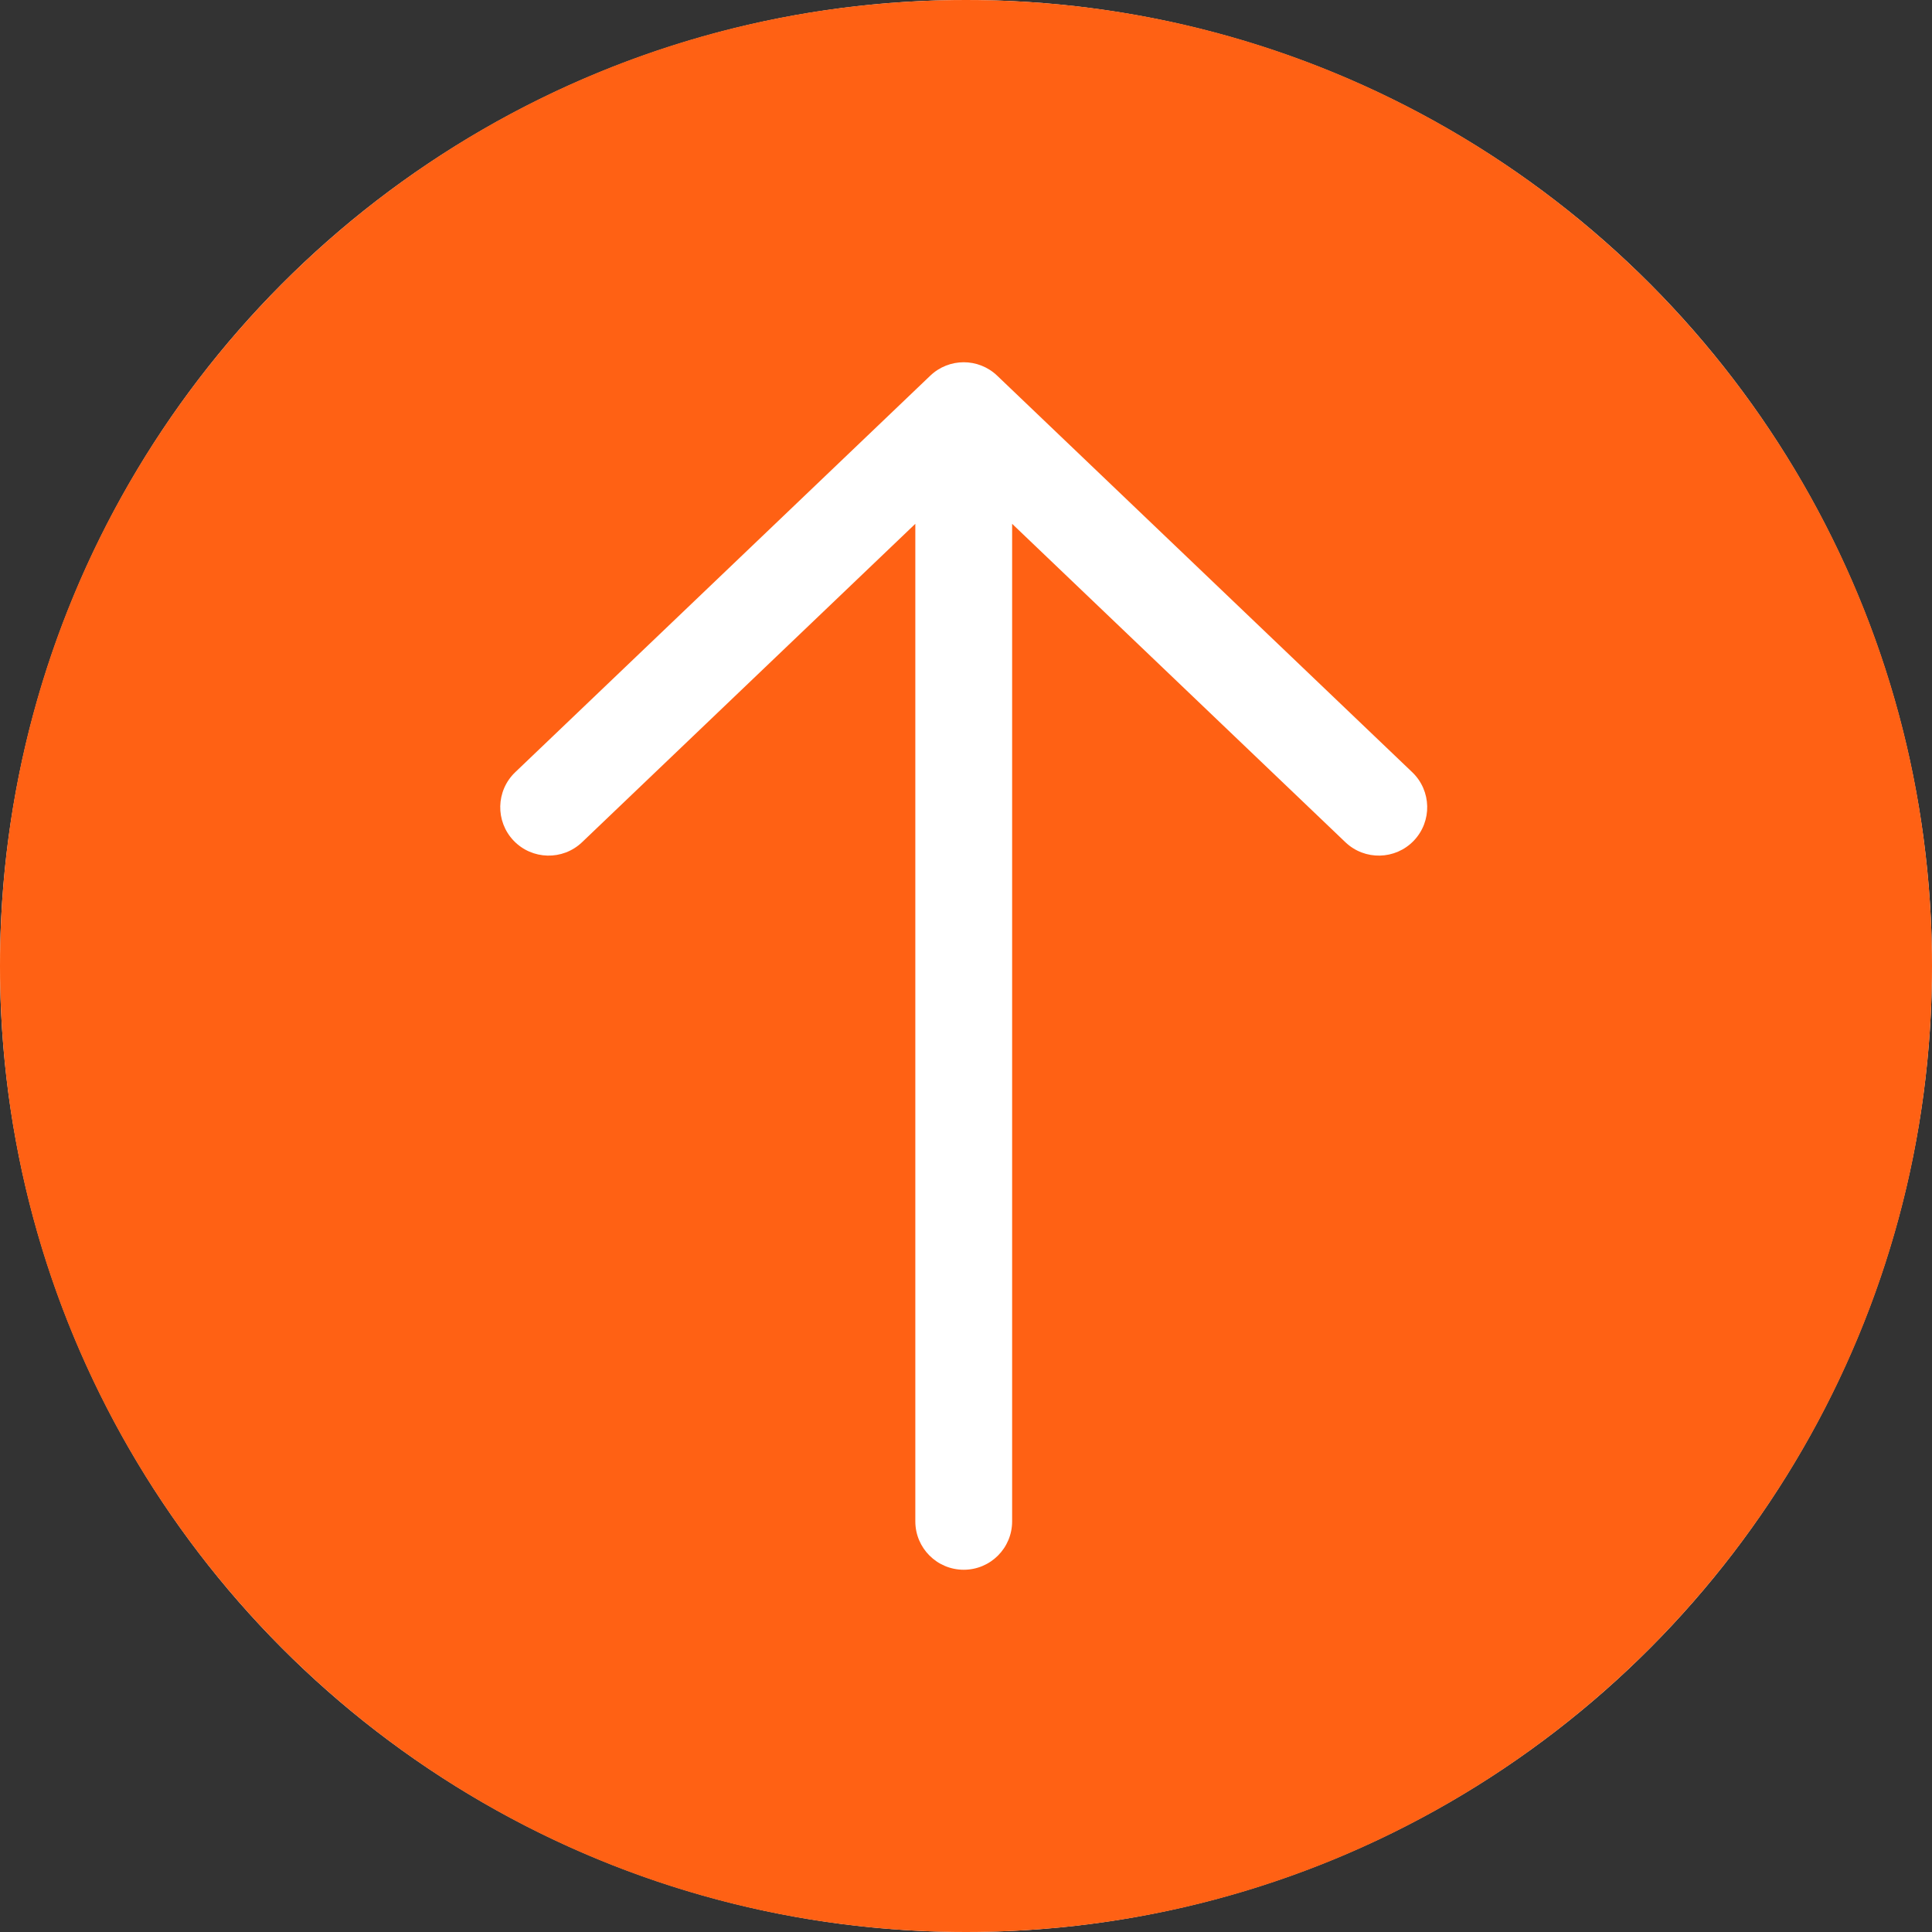 <?xml version="1.0" encoding="UTF-8"?> <svg xmlns="http://www.w3.org/2000/svg" width="48" height="48" viewBox="0 0 48 48" fill="none"><rect x="0" y="0" width="48" height="48" fill="#333333" stroke="none"/><g clip-path="url(#clip0_148_275)"><circle cx="24" cy="24" r="24" fill="white"></circle><path fill-rule="evenodd" clip-rule="evenodd" d="M48 24C48 10.745 37.255 -1.62846e-06 24 -1.04907e-06C10.745 -4.69686e-07 -1.62846e-06 10.745 -1.04907e-06 24C-4.69686e-07 37.255 10.745 48 24 48C37.255 48 48 37.255 48 24ZM12.761 20.886C12.303 20.406 12.32 19.645 12.8 19.186L23.113 9.333C23.578 8.889 24.309 8.889 24.774 9.333L35.087 19.186C35.567 19.645 35.584 20.406 35.126 20.886C34.667 21.366 33.906 21.383 33.426 20.925L25.146 13.014L25.146 37.798C25.146 38.462 24.608 39 23.944 39C23.28 39 22.741 38.462 22.741 37.798L22.741 13.014L14.461 20.925C13.981 21.383 13.22 21.366 12.761 20.886Z" fill="#FF6114"></path></g><defs><clipPath id="clip0_148_275"><rect width="48" height="48" fill="white"></rect></clipPath></defs></svg> 